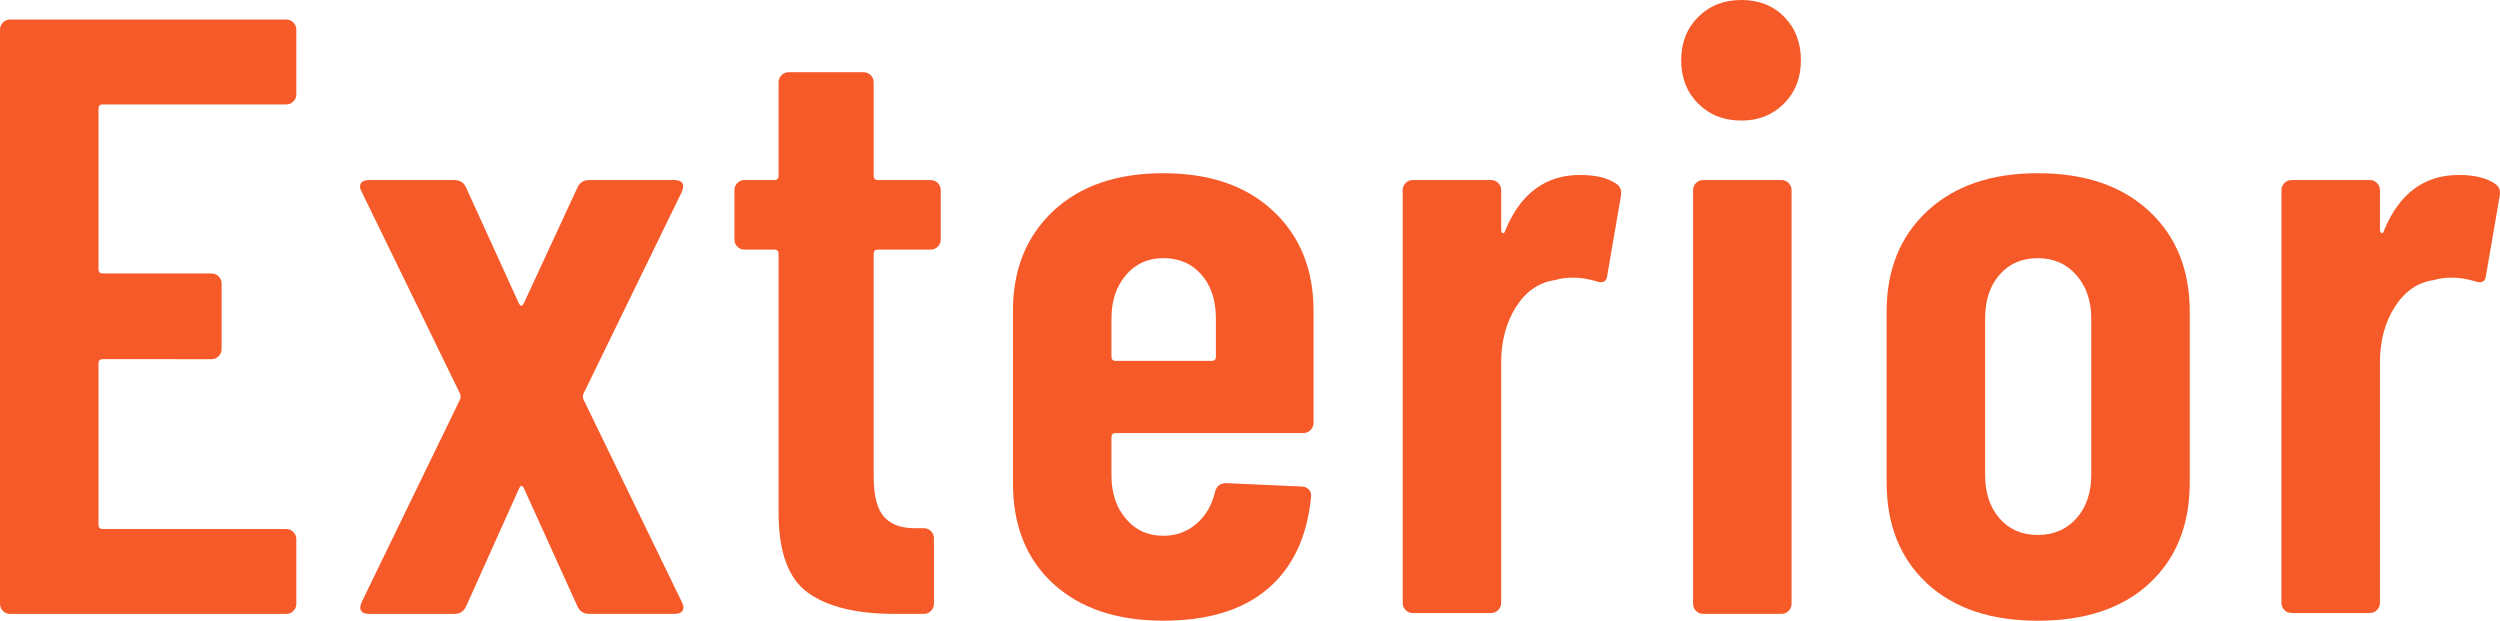<?xml version="1.0" encoding="UTF-8"?><svg id="b" xmlns="http://www.w3.org/2000/svg" width="58.887" height="14.62" viewBox="0 0 58.887 14.62"><defs><style>.d{fill:#f65a29;}</style></defs><g id="c"><g><path class="d" d="M6.91,2.39c-.047,.047-.103,.07-.17,.07H2.42c-.067,0-.1,.033-.1,.1v3.78c0,.067,.033,.101,.1,.101h2.56c.066,0,.123,.023,.17,.069,.046,.047,.07,.104,.07,.17v1.54c0,.067-.023,.124-.07,.17-.047,.047-.103,.07-.17,.07H2.42c-.067,0-.1,.033-.1,.1v3.801c0,.066,.033,.1,.1,.1H6.74c.067,0,.124,.023,.17,.07,.046,.047,.07,.103,.07,.17v1.52c0,.067-.023,.124-.07,.17-.047,.047-.103,.07-.17,.07H.24c-.067,0-.123-.023-.17-.07-.047-.046-.07-.103-.07-.17V.7c0-.066,.023-.123,.07-.17s.103-.07,.17-.07H6.74c.067,0,.124,.023,.17,.07,.046,.047,.07,.103,.07,.17v1.52c0,.067-.023,.124-.07,.17Z"/><path class="d" d="M8.51,14.39c-.034-.046-.03-.116,.01-.21l2.32-4.779c.013-.04,.013-.08,0-.12l-2.32-4.761c-.027-.053-.04-.093-.04-.119,0-.107,.073-.16,.22-.16h2c.133,0,.227,.059,.28,.18l1.24,2.72c.04,.08,.08,.08,.12,0l1.26-2.72c.053-.12,.146-.18,.28-.18h2c.093,0,.157,.023,.19,.069,.033,.047,.03,.117-.01,.21l-2.32,4.761c-.014,.04-.014,.08,0,.12l2.32,4.779c.027,.054,.04,.094,.04,.12,0,.108-.073,.16-.22,.16h-2c-.133,0-.227-.06-.28-.18l-1.26-2.78c-.04-.08-.08-.073-.12,.02l-1.24,2.761c-.053,.12-.147,.18-.28,.18h-2c-.094,0-.157-.023-.19-.07Z"/><path class="d" d="M22.089,5.81c-.047,.047-.103,.07-.17,.07h-1.24c-.067,0-.1,.033-.1,.1v5.24c0,.467,.086,.79,.26,.971,.173,.18,.433,.263,.78,.25h.14c.067,0,.123,.023,.17,.069,.046,.047,.07,.104,.07,.17v1.54c0,.067-.023,.124-.07,.17-.047,.047-.103,.07-.17,.07h-.68c-.907,0-1.59-.167-2.05-.5-.46-.333-.69-.96-.69-1.88V5.98c0-.066-.033-.1-.1-.1h-.7c-.067,0-.124-.023-.17-.07-.047-.046-.07-.103-.07-.17v-1.16c0-.066,.023-.123,.07-.17,.046-.046,.103-.069,.17-.069h.7c.067,0,.1-.033,.1-.101V1.941c0-.067,.023-.124,.07-.171,.046-.046,.103-.069,.17-.069h1.76c.067,0,.123,.024,.17,.069,.047,.047,.07,.104,.07,.171v2.199c0,.067,.033,.101,.1,.101h1.24c.066,0,.123,.023,.17,.069,.047,.047,.07,.104,.07,.17v1.16c0,.067-.023,.124-.07,.17Z"/><path class="d" d="M30.87,10.13c-.047,.047-.103,.07-.17,.07h-4.42c-.067,0-.1,.033-.1,.1v.9c0,.413,.113,.753,.34,1.02,.227,.267,.52,.4,.88,.4,.307,0,.57-.097,.79-.29,.22-.193,.363-.443,.43-.75,.04-.133,.126-.2,.26-.2l1.78,.08c.066,0,.123,.023,.17,.07,.046,.047,.063,.109,.05,.19-.093,.934-.433,1.65-1.02,2.15-.586,.5-1.407,.75-2.46,.75-1.093,0-1.956-.29-2.59-.87-.633-.58-.95-1.37-.95-2.37V7.32c0-.974,.317-1.757,.95-2.35,.633-.593,1.496-.89,2.59-.89s1.956,.297,2.59,.89c.633,.594,.95,1.377,.95,2.35v2.64c0,.066-.023,.123-.07,.17Zm-4.35-3.65c-.227,.268-.34,.607-.34,1.02v.9c0,.066,.033,.1,.1,.1h2.26c.066,0,.1-.033,.1-.1v-.9c0-.427-.113-.77-.34-1.03-.227-.26-.527-.39-.9-.39-.36,0-.653,.134-.88,.399Z"/><path class="d" d="M38.06,4.32c.106,.066,.146,.167,.12,.3l-.32,1.859c-.014,.16-.107,.207-.28,.141-.187-.054-.36-.08-.52-.08s-.307,.019-.44,.059c-.373,.054-.677,.264-.91,.63-.233,.367-.35,.804-.35,1.311v5.66c0,.066-.023,.123-.07,.17-.047,.047-.104,.07-.17,.07h-1.84c-.067,0-.124-.023-.17-.07-.047-.047-.07-.103-.07-.17V4.48c0-.066,.023-.123,.07-.17,.046-.046,.103-.069,.17-.069h1.84c.066,0,.123,.023,.17,.069,.047,.047,.07,.104,.07,.17v.921c0,.053,.013,.083,.039,.09,.027,.007,.047-.017,.06-.07,.36-.866,.947-1.3,1.76-1.3,.36,0,.64,.067,.84,.2Z"/><path class="d" d="M40,2.441c-.267-.267-.4-.608-.4-1.021s.133-.753,.4-1.02c.267-.267,.606-.4,1.02-.4s.75,.134,1.01,.4c.26,.267,.39,.606,.39,1.02s-.133,.754-.4,1.021c-.267,.267-.6,.399-1,.399-.414,0-.753-.133-1.02-.399Zm-.05,11.949c-.047-.046-.07-.103-.07-.17V4.48c0-.066,.023-.123,.07-.17,.047-.046,.103-.069,.17-.069h1.84c.066,0,.123,.023,.17,.069,.046,.047,.07,.104,.07,.17V14.22c0,.067-.023,.124-.07,.17-.047,.047-.103,.07-.17,.07h-1.84c-.067,0-.123-.023-.17-.07Z"/><path class="d" d="M45.389,13.74c-.633-.587-.95-1.38-.95-2.38V7.34c0-.986,.32-1.776,.96-2.37,.64-.593,1.506-.89,2.6-.89,1.107,0,1.98,.297,2.62,.89,.64,.594,.96,1.384,.96,2.37v4.021c0,1-.317,1.793-.95,2.38-.634,.587-1.51,.88-2.63,.88-1.107,0-1.977-.293-2.61-.88Zm3.52-1.53c.233-.26,.35-.603,.35-1.03v-3.68c0-.413-.117-.753-.35-1.02-.233-.266-.537-.399-.91-.399s-.673,.13-.9,.39c-.227,.26-.34,.603-.34,1.03v3.68c0,.427,.113,.77,.34,1.03,.227,.26,.527,.39,.9,.39s.677-.13,.91-.39Z"/><path class="d" d="M58.759,4.32c.106,.066,.146,.167,.12,.3l-.32,1.859c-.014,.16-.107,.207-.28,.141-.187-.054-.36-.08-.52-.08s-.307,.019-.44,.059c-.373,.054-.677,.264-.91,.63-.233,.367-.35,.804-.35,1.311v5.66c0,.066-.023,.123-.07,.17s-.104,.07-.17,.07h-1.84c-.067,0-.123-.023-.17-.07-.047-.047-.07-.103-.07-.17V4.48c0-.066,.023-.123,.07-.17,.046-.046,.103-.069,.17-.069h1.84c.066,0,.123,.023,.17,.069,.047,.047,.07,.104,.07,.17v.921c0,.053,.013,.083,.039,.09,.027,.007,.047-.017,.06-.07,.36-.866,.947-1.3,1.76-1.3,.36,0,.64,.067,.84,.2Z"/></g></g></svg>